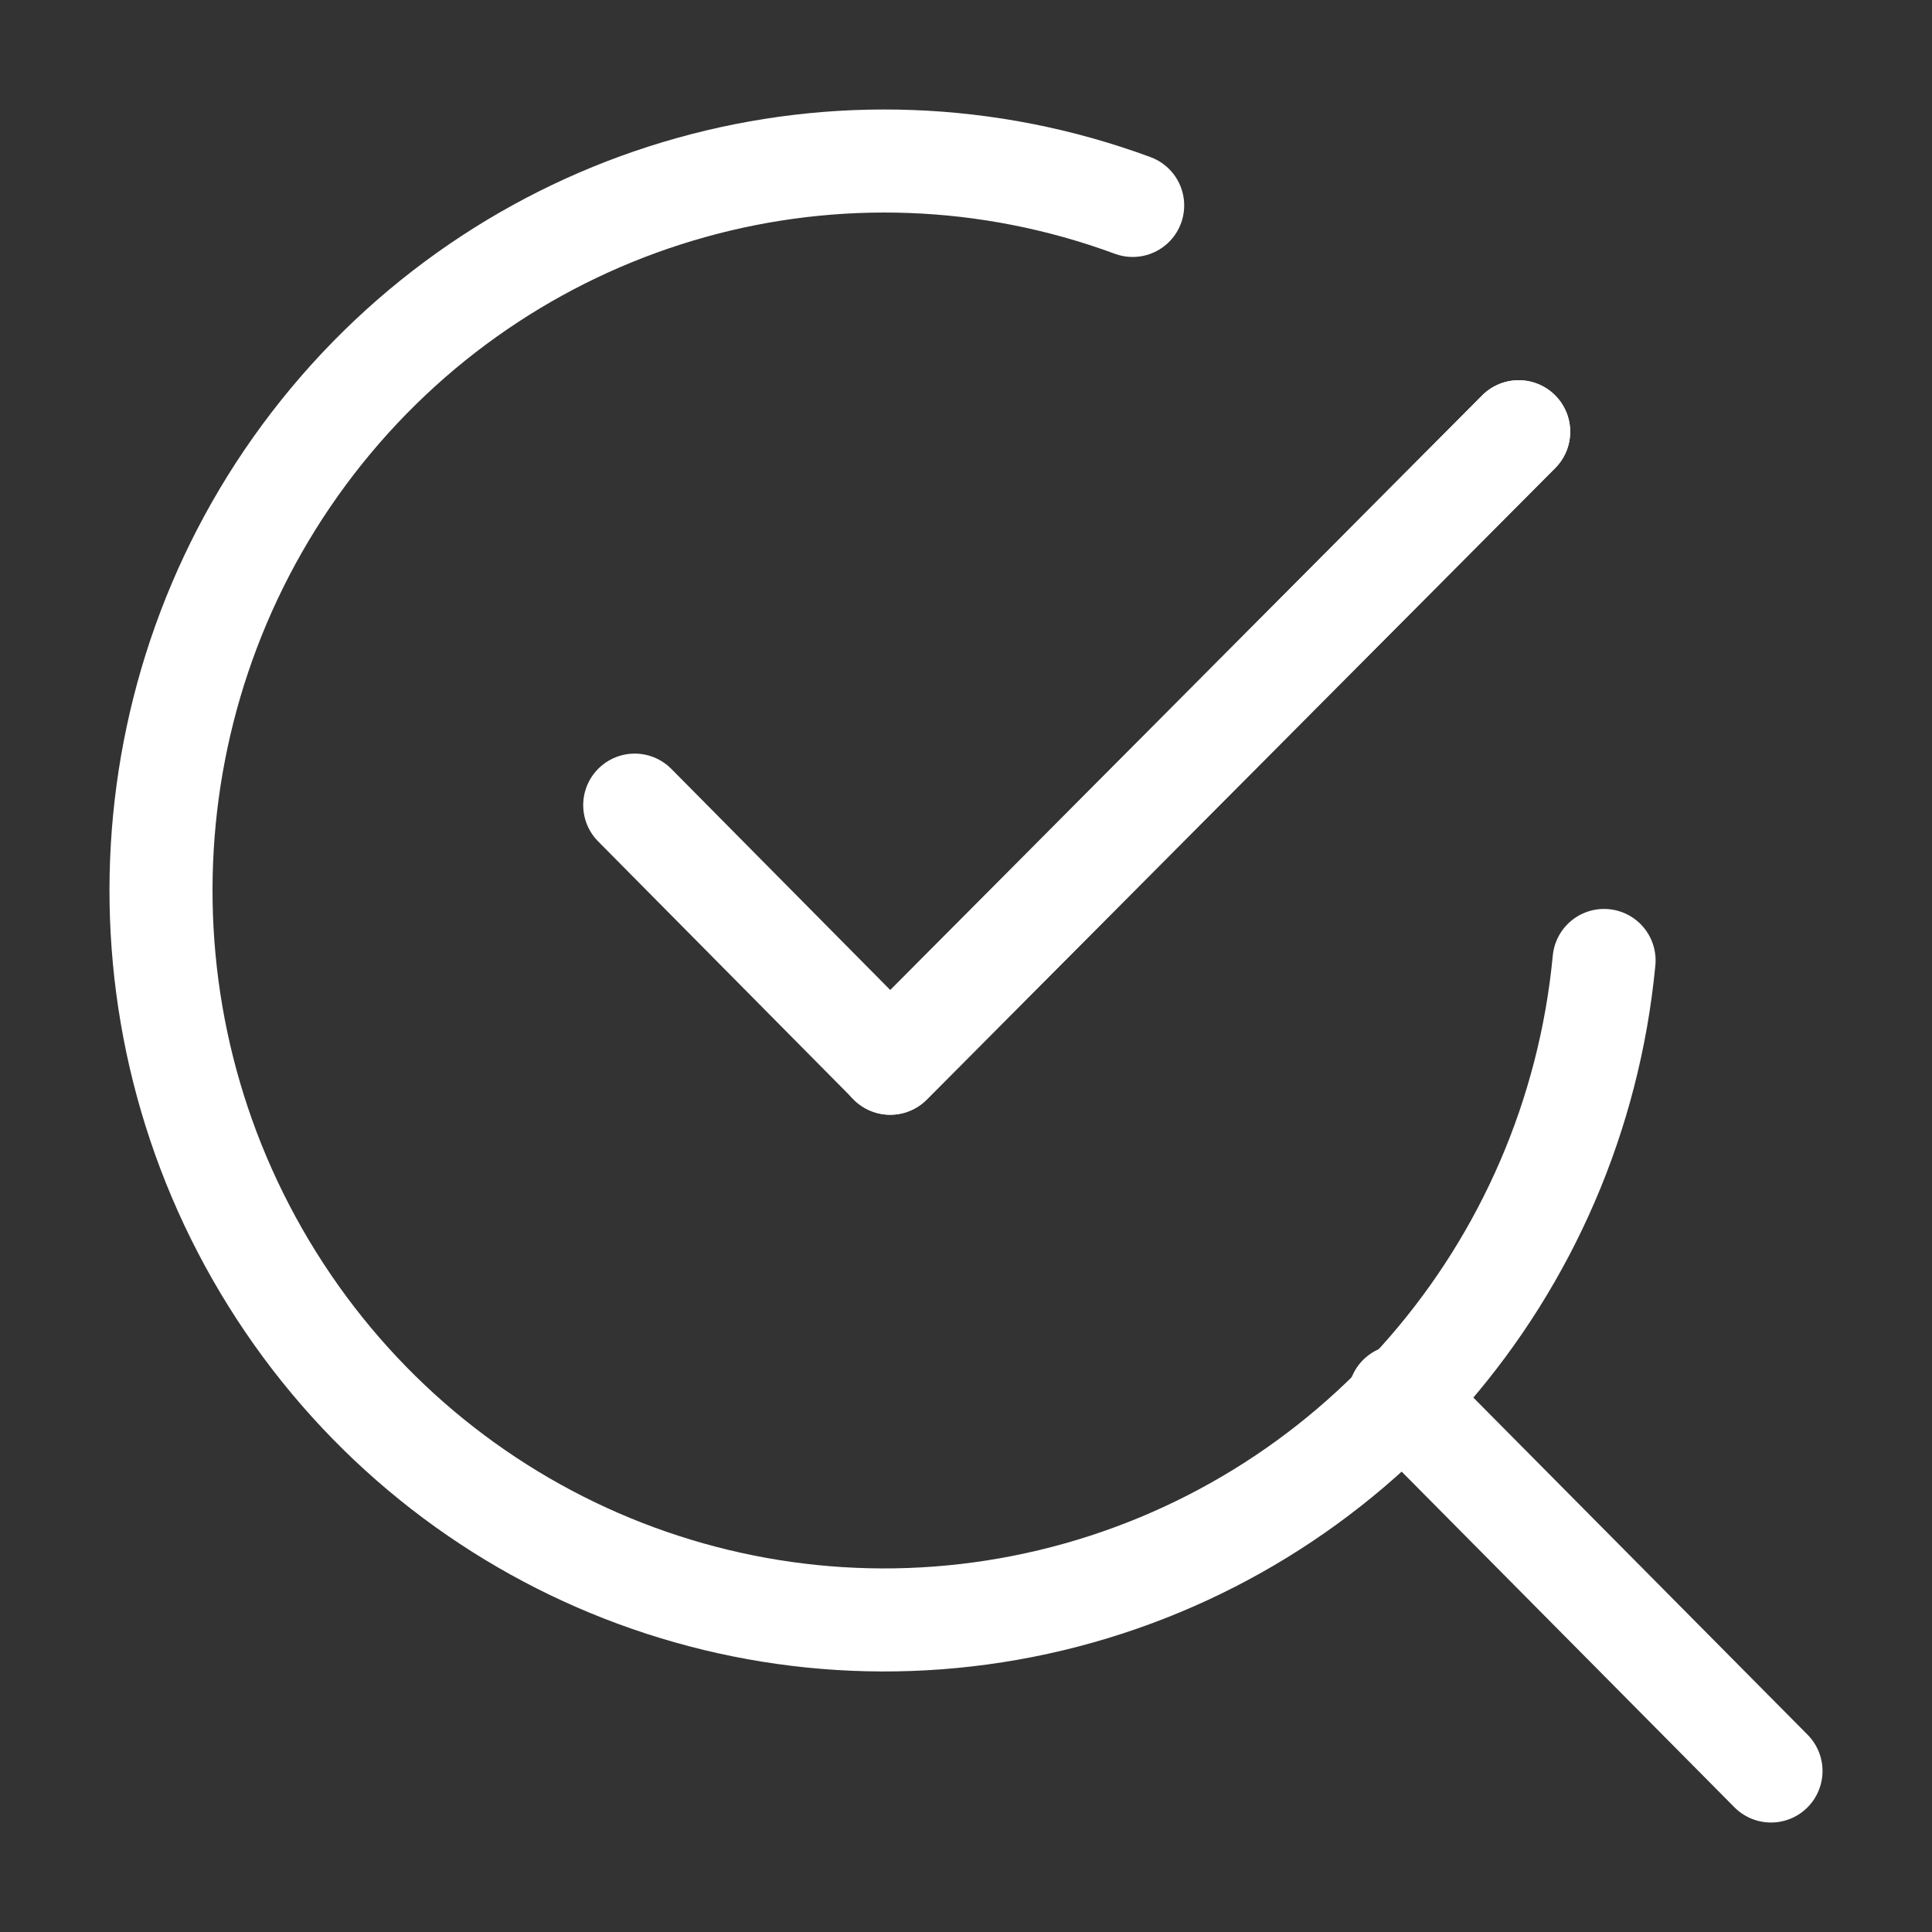 <svg width="15" height="15" viewBox="0 0 15 15" fill="none" xmlns="http://www.w3.org/2000/svg">
<rect x="0" y="0" width="15" height="15" fill="#333333" stroke="none"/>
<path d="M11.791 3.352L6.911 8.255" stroke="white" stroke-width="0.8" stroke-linecap="round" stroke-linejoin="round"/>
<path d="M13.75 13.75L10.866 10.841" stroke="white" stroke-width="0.8" stroke-linecap="round" stroke-linejoin="round"/>
<path d="M11.791 3.352L6.912 8.255L4.928 6.251" stroke="white" stroke-width="0.8" stroke-linecap="round" stroke-linejoin="round"/>
<path d="M12.454 7.457C12.224 9.868 10.498 11.864 8.161 12.424C5.824 12.983 3.393 11.981 2.114 9.931C0.834 7.881 0.988 5.237 2.498 3.353C4.008 1.47 6.539 0.763 8.794 1.595" stroke="white" stroke-width="0.8" stroke-linecap="round" stroke-linejoin="round"/>
</svg>
